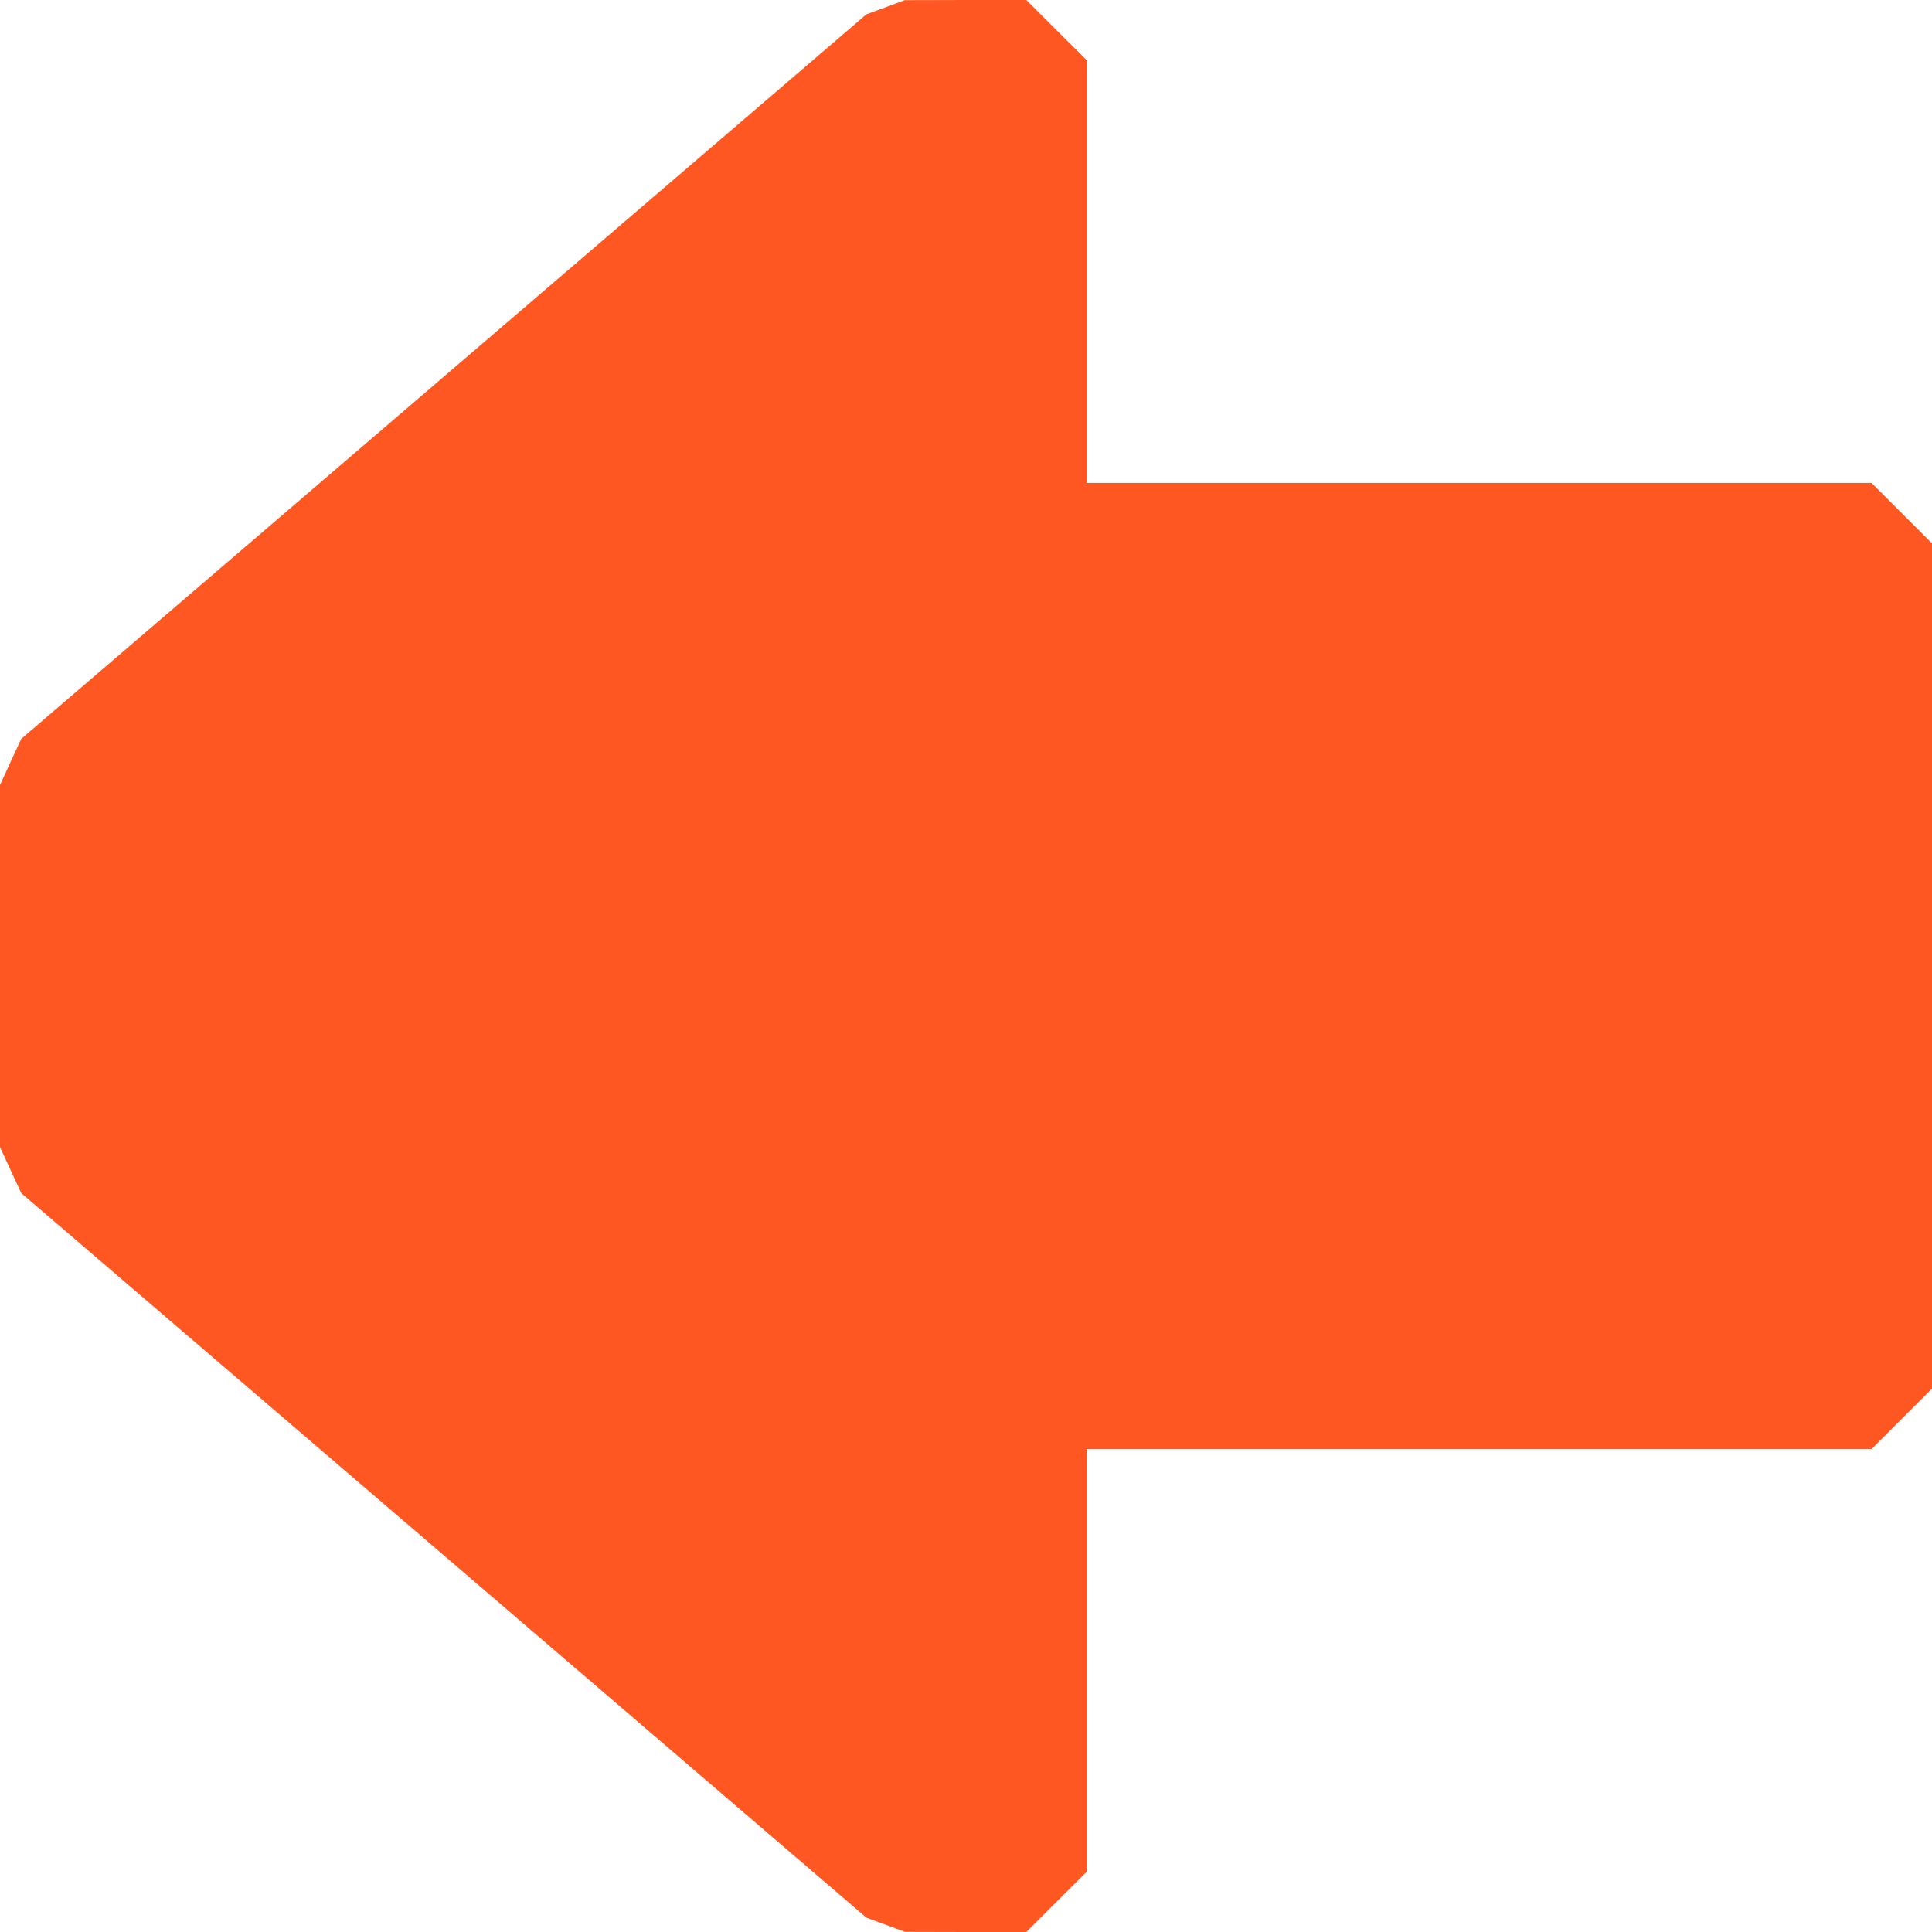 <?xml version="1.0" standalone="no"?>
<!DOCTYPE svg PUBLIC "-//W3C//DTD SVG 20010904//EN"
 "http://www.w3.org/TR/2001/REC-SVG-20010904/DTD/svg10.dtd">
<svg version="1.0" xmlns="http://www.w3.org/2000/svg"
 width="1280pt" height="1280pt" viewBox="0 0 1280 1280"
 preserveAspectRatio="xMidYMid meet">
<g transform="translate(0,1280) scale(0.1,-0.1)"
fill="#ff5722" stroke="none">
<path d="M5868 12752 l-128 -47 -2799 -2400 -2800 -2400 -71 -153 -70 -153 0
-1199 0 -1199 70 -153 71 -153 2800 -2400 2799 -2400 128 -47 127 -47 402 -1
403 0 200 200 200 199 0 1401 0 1400 2600 0 2600 0 200 200 200 200 0 2800 0
2800 -200 200 -200 200 -2600 0 -2600 0 0 1400 0 1401 -200 199 -200 200 -403
0 -402 -1 -127 -47z"/>
</g>
</svg>
